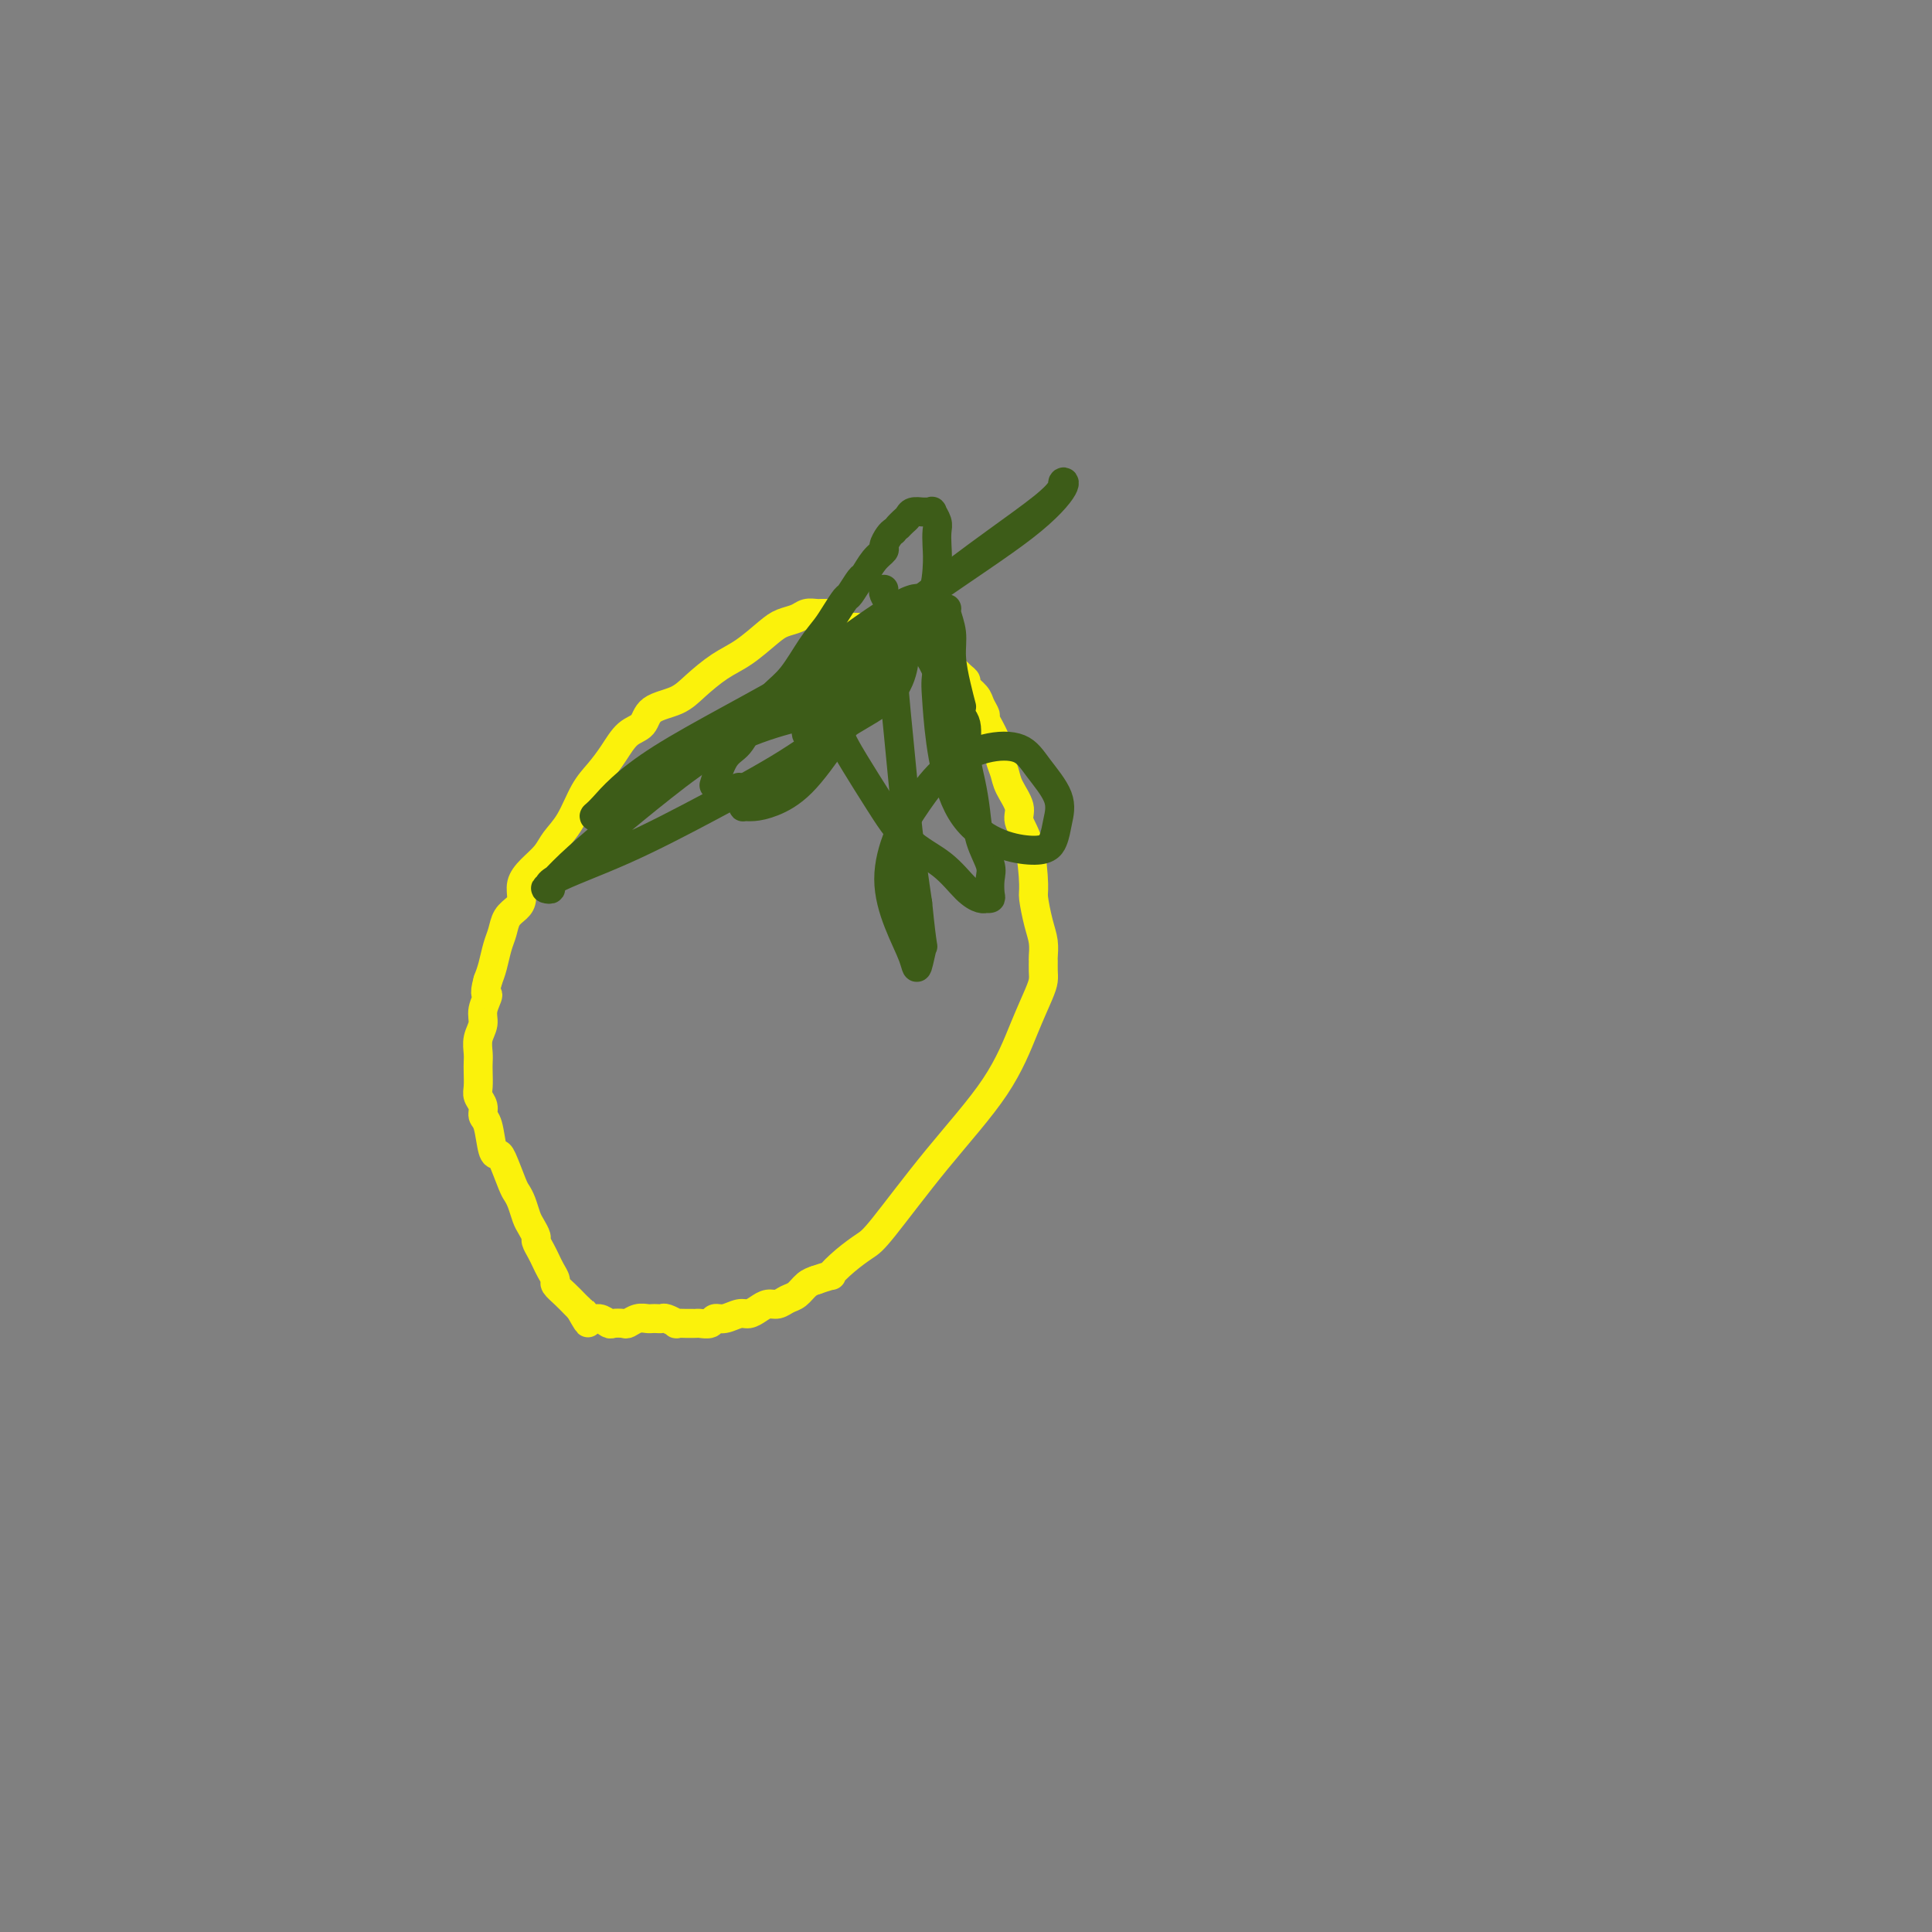 <svg viewBox='0 0 400 400' version='1.1' xmlns='http://www.w3.org/2000/svg' xmlns:xlink='http://www.w3.org/1999/xlink'><rect x="0" y="0" width="400" height="400" fill="#808080" stroke="none"/><g fill='none' stroke='#FBF20B' stroke-width='6' stroke-linecap='round' stroke-linejoin='round'><path d='M171,127c-0.359,-0.007 -0.718,-0.013 -1,0c-0.282,0.013 -0.485,0.046 -1,0c-0.515,-0.046 -1.340,-0.171 -2,0c-0.660,0.171 -1.154,0.639 -2,1c-0.846,0.361 -2.043,0.617 -3,1c-0.957,0.383 -1.675,0.893 -3,2c-1.325,1.107 -3.259,2.809 -5,4c-1.741,1.191 -3.291,1.870 -5,3c-1.709,1.130 -3.577,2.710 -5,4c-1.423,1.290 -2.401,2.291 -4,3c-1.599,0.709 -3.821,1.127 -5,2c-1.179,0.873 -1.316,2.202 -2,3c-0.684,0.798 -1.915,1.067 -3,2c-1.085,0.933 -2.024,2.532 -3,4c-0.976,1.468 -1.990,2.805 -3,4c-1.010,1.195 -2.017,2.248 -3,4c-0.983,1.752 -1.942,4.201 -3,6c-1.058,1.799 -2.216,2.947 -3,4c-0.784,1.053 -1.193,2.012 -2,3c-0.807,0.988 -2.013,2.007 -3,3c-0.987,0.993 -1.756,1.960 -2,3c-0.244,1.040 0.037,2.153 0,3c-0.037,0.847 -0.391,1.427 -1,2c-0.609,0.573 -1.473,1.140 -2,2c-0.527,0.860 -0.719,2.014 -1,3c-0.281,0.986 -0.653,1.804 -1,3c-0.347,1.196 -0.671,2.770 -1,4c-0.329,1.230 -0.665,2.115 -1,3'/><path d='M101,203c-1.018,3.630 -0.063,2.705 0,3c0.063,0.295 -0.768,1.808 -1,3c-0.232,1.192 0.134,2.061 0,3c-0.134,0.939 -0.768,1.946 -1,3c-0.232,1.054 -0.063,2.155 0,3c0.063,0.845 0.021,1.433 0,2c-0.021,0.567 -0.021,1.111 0,2c0.021,0.889 0.061,2.122 0,3c-0.061,0.878 -0.224,1.402 0,2c0.224,0.598 0.834,1.271 1,2c0.166,0.729 -0.111,1.515 0,2c0.111,0.485 0.611,0.669 1,2c0.389,1.331 0.668,3.809 1,5c0.332,1.191 0.719,1.095 1,1c0.281,-0.095 0.457,-0.187 1,1c0.543,1.187 1.455,3.655 2,5c0.545,1.345 0.724,1.569 1,2c0.276,0.431 0.647,1.070 1,2c0.353,0.930 0.686,2.150 1,3c0.314,0.850 0.609,1.330 1,2c0.391,0.670 0.878,1.530 1,2c0.122,0.470 -0.121,0.550 0,1c0.121,0.450 0.605,1.272 1,2c0.395,0.728 0.700,1.364 1,2c0.300,0.636 0.595,1.273 1,2c0.405,0.727 0.921,1.543 1,2c0.079,0.457 -0.278,0.556 0,1c0.278,0.444 1.190,1.235 2,2c0.810,0.765 1.517,1.504 2,2c0.483,0.496 0.741,0.748 1,1'/><path d='M120,271c2.975,5.267 1.412,1.933 1,1c-0.412,-0.933 0.327,0.534 1,1c0.673,0.466 1.279,-0.070 2,0c0.721,0.070 1.558,0.747 2,1c0.442,0.253 0.489,0.082 1,0c0.511,-0.082 1.485,-0.074 2,0c0.515,0.074 0.572,0.216 1,0c0.428,-0.216 1.228,-0.790 2,-1c0.772,-0.210 1.515,-0.057 2,0c0.485,0.057 0.712,0.019 1,0c0.288,-0.019 0.636,-0.019 1,0c0.364,0.019 0.745,0.058 1,0c0.255,-0.058 0.383,-0.212 1,0c0.617,0.212 1.724,0.789 2,1c0.276,0.211 -0.278,0.056 0,0c0.278,-0.056 1.388,-0.014 2,0c0.612,0.014 0.727,-0.000 1,0c0.273,0.000 0.705,0.015 1,0c0.295,-0.015 0.453,-0.061 1,0c0.547,0.061 1.483,0.227 2,0c0.517,-0.227 0.614,-0.848 1,-1c0.386,-0.152 1.062,0.166 2,0c0.938,-0.166 2.138,-0.814 3,-1c0.862,-0.186 1.386,0.091 2,0c0.614,-0.091 1.319,-0.548 2,-1c0.681,-0.452 1.337,-0.898 2,-1c0.663,-0.102 1.332,0.141 2,0c0.668,-0.141 1.334,-0.667 2,-1c0.666,-0.333 1.333,-0.474 2,-1c0.667,-0.526 1.333,-1.436 2,-2c0.667,-0.564 1.333,-0.782 2,-1'/><path d='M169,265c4.267,-1.481 2.936,-0.682 3,-1c0.064,-0.318 1.524,-1.752 3,-3c1.476,-1.248 2.968,-2.309 4,-3c1.032,-0.691 1.604,-1.010 4,-4c2.396,-2.990 6.618,-8.649 11,-14c4.382,-5.351 8.925,-10.392 12,-15c3.075,-4.608 4.680,-8.783 6,-12c1.320,-3.217 2.353,-5.476 3,-7c0.647,-1.524 0.906,-2.312 1,-3c0.094,-0.688 0.022,-1.277 0,-2c-0.022,-0.723 0.004,-1.581 0,-2c-0.004,-0.419 -0.039,-0.400 0,-1c0.039,-0.600 0.152,-1.819 0,-3c-0.152,-1.181 -0.571,-2.326 -1,-4c-0.429,-1.674 -0.870,-3.878 -1,-5c-0.130,-1.122 0.049,-1.161 0,-3c-0.049,-1.839 -0.328,-5.479 -1,-8c-0.672,-2.521 -1.739,-3.924 -2,-5c-0.261,-1.076 0.282,-1.827 0,-3c-0.282,-1.173 -1.390,-2.770 -2,-4c-0.610,-1.230 -0.723,-2.093 -1,-3c-0.277,-0.907 -0.719,-1.857 -1,-3c-0.281,-1.143 -0.403,-2.480 -1,-4c-0.597,-1.520 -1.670,-3.223 -2,-4c-0.330,-0.777 0.084,-0.628 0,-1c-0.084,-0.372 -0.666,-1.265 -1,-2c-0.334,-0.735 -0.421,-1.313 -1,-2c-0.579,-0.687 -1.650,-1.483 -2,-2c-0.350,-0.517 0.021,-0.755 0,-1c-0.021,-0.245 -0.435,-0.499 -1,-1c-0.565,-0.501 -1.283,-1.251 -2,-2'/><path d='M197,138c-2.069,-4.681 -0.243,-1.884 0,-1c0.243,0.884 -1.099,-0.145 -2,-1c-0.901,-0.855 -1.361,-1.534 -2,-2c-0.639,-0.466 -1.455,-0.717 -3,-1c-1.545,-0.283 -3.818,-0.598 -5,-1c-1.182,-0.402 -1.272,-0.891 -2,-1c-0.728,-0.109 -2.094,0.162 -3,0c-0.906,-0.162 -1.353,-0.758 -2,-1c-0.647,-0.242 -1.494,-0.131 -2,0c-0.506,0.131 -0.672,0.283 -1,0c-0.328,-0.283 -0.819,-0.999 -1,-1c-0.181,-0.001 -0.052,0.714 0,1c0.052,0.286 0.026,0.143 0,0'/></g>
<g fill='none' stroke='#3D5C18' stroke-width='6' stroke-linecap='round' stroke-linejoin='round'><path d='M185,110c-0.297,0.217 -0.594,0.433 -1,1c-0.406,0.567 -0.920,1.484 -1,2c-0.080,0.516 0.273,0.633 0,1c-0.273,0.367 -1.171,0.986 -2,2c-0.829,1.014 -1.587,2.424 -2,3c-0.413,0.576 -0.480,0.317 -1,1c-0.520,0.683 -1.492,2.308 -2,3c-0.508,0.692 -0.551,0.450 -1,1c-0.449,0.550 -1.305,1.892 -2,3c-0.695,1.108 -1.228,1.982 -2,3c-0.772,1.018 -1.781,2.181 -3,4c-1.219,1.819 -2.648,4.294 -4,6c-1.352,1.706 -2.629,2.644 -4,4c-1.371,1.356 -2.837,3.131 -4,5c-1.163,1.869 -2.023,3.831 -3,5c-0.977,1.169 -2.071,1.546 -3,3c-0.929,1.454 -1.694,3.987 -2,5c-0.306,1.013 -0.153,0.507 0,0'/><path d='M186,109c0.325,-0.340 0.650,-0.680 1,-1c0.350,-0.320 0.725,-0.621 1,-1c0.275,-0.379 0.451,-0.835 1,-1c0.549,-0.165 1.471,-0.038 2,0c0.529,0.038 0.664,-0.013 1,0c0.336,0.013 0.875,0.088 1,0c0.125,-0.088 -0.162,-0.341 0,0c0.162,0.341 0.772,1.276 1,2c0.228,0.724 0.072,1.235 0,2c-0.072,0.765 -0.061,1.782 0,3c0.061,1.218 0.170,2.636 0,5c-0.170,2.364 -0.621,5.673 -3,10c-2.379,4.327 -6.685,9.671 -10,14c-3.315,4.329 -5.638,7.643 -8,11c-2.362,3.357 -4.763,6.757 -7,9c-2.237,2.243 -4.311,3.330 -6,4c-1.689,0.670 -2.992,0.923 -4,1c-1.008,0.077 -1.720,-0.021 -2,0c-0.280,0.021 -0.128,0.159 0,0c0.128,-0.159 0.230,-0.617 0,-1c-0.230,-0.383 -0.794,-0.690 -1,-1c-0.206,-0.310 -0.056,-0.622 0,-1c0.056,-0.378 0.016,-0.822 0,-1c-0.016,-0.178 -0.008,-0.089 0,0'/><path d='M183,122c-0.079,0.292 -0.159,0.584 0,1c0.159,0.416 0.556,0.958 1,2c0.444,1.042 0.935,2.586 2,4c1.065,1.414 2.704,2.700 4,4c1.296,1.300 2.250,2.614 3,4c0.750,1.386 1.296,2.844 2,4c0.704,1.156 1.564,2.008 2,3c0.436,0.992 0.446,2.122 1,3c0.554,0.878 1.653,1.504 2,3c0.347,1.496 -0.057,3.864 0,6c0.057,2.136 0.576,4.041 1,6c0.424,1.959 0.754,3.971 1,6c0.246,2.029 0.407,4.074 1,6c0.593,1.926 1.619,3.731 2,5c0.381,1.269 0.117,2.000 0,3c-0.117,1.000 -0.085,2.269 0,3c0.085,0.731 0.225,0.925 0,1c-0.225,0.075 -0.816,0.033 -1,0c-0.184,-0.033 0.038,-0.056 0,0c-0.038,0.056 -0.337,0.191 -1,0c-0.663,-0.191 -1.692,-0.708 -3,-2c-1.308,-1.292 -2.897,-3.357 -5,-5c-2.103,-1.643 -4.721,-2.863 -7,-5c-2.279,-2.137 -4.219,-5.191 -6,-8c-1.781,-2.809 -3.403,-5.372 -5,-8c-1.597,-2.628 -3.171,-5.322 -4,-8c-0.829,-2.678 -0.915,-5.339 -1,-8'/><path d='M172,142c-1.211,-3.668 -1.737,-4.839 -2,-6c-0.263,-1.161 -0.263,-2.313 0,-3c0.263,-0.687 0.789,-0.911 1,-1c0.211,-0.089 0.105,-0.045 0,0'/><path d='M180,147c-0.297,-0.402 -0.594,-0.804 -1,-1c-0.406,-0.196 -0.922,-0.188 -2,0c-1.078,0.188 -2.718,0.554 -5,1c-2.282,0.446 -5.205,0.972 -9,2c-3.795,1.028 -8.463,2.559 -13,5c-4.537,2.441 -8.944,5.792 -13,9c-4.056,3.208 -7.761,6.272 -11,9c-3.239,2.728 -6.013,5.120 -8,7c-1.987,1.880 -3.188,3.249 -4,4c-0.812,0.751 -1.236,0.886 -1,1c0.236,0.114 1.132,0.207 1,0c-0.132,-0.207 -1.292,-0.715 1,-2c2.292,-1.285 8.035,-3.349 14,-6c5.965,-2.651 12.152,-5.890 18,-9c5.848,-3.110 11.357,-6.089 16,-9c4.643,-2.911 8.420,-5.752 12,-8c3.580,-2.248 6.965,-3.903 9,-6c2.035,-2.097 2.721,-4.635 3,-6c0.279,-1.365 0.150,-1.555 0,-2c-0.150,-0.445 -0.323,-1.143 -1,-1c-0.677,0.143 -1.860,1.127 -3,2c-1.140,0.873 -2.239,1.635 -4,3c-1.761,1.365 -4.186,3.332 -6,5c-1.814,1.668 -3.017,3.037 -4,4c-0.983,0.963 -1.747,1.521 -2,2c-0.253,0.479 0.004,0.881 0,1c-0.004,0.119 -0.270,-0.045 1,-1c1.270,-0.955 4.077,-2.701 7,-5c2.923,-2.299 5.961,-5.149 9,-8'/><path d='M184,138c3.859,-3.245 5.007,-4.857 6,-7c0.993,-2.143 1.829,-4.817 2,-6c0.171,-1.183 -0.325,-0.873 -1,-1c-0.675,-0.127 -1.530,-0.689 -6,2c-4.470,2.689 -12.555,8.628 -21,15c-8.445,6.372 -17.251,13.175 -24,18c-6.749,4.825 -11.440,7.671 -14,9c-2.560,1.329 -2.990,1.142 -3,1c-0.010,-0.142 0.400,-0.240 2,-2c1.600,-1.760 4.392,-5.183 12,-10c7.608,-4.817 20.034,-11.030 30,-17c9.966,-5.970 17.472,-11.699 25,-17c7.528,-5.301 15.077,-10.175 20,-14c4.923,-3.825 7.220,-6.601 8,-8c0.780,-1.399 0.043,-1.420 0,-1c-0.043,0.420 0.609,1.280 -4,5c-4.609,3.720 -14.479,10.301 -24,18c-9.521,7.699 -18.694,16.515 -25,21c-6.306,4.485 -9.743,4.639 -11,5c-1.257,0.361 -0.332,0.928 0,1c0.332,0.072 0.071,-0.353 1,-1c0.929,-0.647 3.047,-1.518 6,-3c2.953,-1.482 6.740,-3.575 10,-6c3.260,-2.425 5.994,-5.183 8,-7c2.006,-1.817 3.286,-2.693 4,-3c0.714,-0.307 0.863,-0.044 1,0c0.137,0.044 0.263,-0.129 0,1c-0.263,1.129 -0.916,3.560 -1,7c-0.084,3.440 0.400,7.888 1,14c0.600,6.112 1.314,13.889 2,20c0.686,6.111 1.343,10.555 2,15'/><path d='M190,187c1.055,10.603 1.192,8.612 1,9c-0.192,0.388 -0.712,3.155 -1,4c-0.288,0.845 -0.343,-0.231 -1,-2c-0.657,-1.769 -1.915,-4.230 -3,-7c-1.085,-2.770 -1.998,-5.849 -2,-9c-0.002,-3.151 0.905,-6.374 2,-9c1.095,-2.626 2.378,-4.655 4,-7c1.622,-2.345 3.584,-5.006 6,-7c2.416,-1.994 5.285,-3.321 8,-4c2.715,-0.679 5.275,-0.709 7,0c1.725,0.709 2.614,2.158 4,4c1.386,1.842 3.270,4.078 4,6c0.730,1.922 0.308,3.530 0,5c-0.308,1.470 -0.500,2.802 -1,4c-0.500,1.198 -1.308,2.262 -5,2c-3.692,-0.262 -10.267,-1.850 -14,-8c-3.733,-6.150 -4.623,-16.863 -5,-22c-0.377,-5.137 -0.241,-4.700 0,-7c0.241,-2.300 0.586,-7.338 1,-10c0.414,-2.662 0.898,-2.947 1,-3c0.102,-0.053 -0.179,0.126 0,1c0.179,0.874 0.819,2.441 1,4c0.181,1.559 -0.096,3.109 0,5c0.096,1.891 0.564,4.125 1,6c0.436,1.875 0.839,3.393 1,4c0.161,0.607 0.081,0.304 0,0'/></g>
</svg>